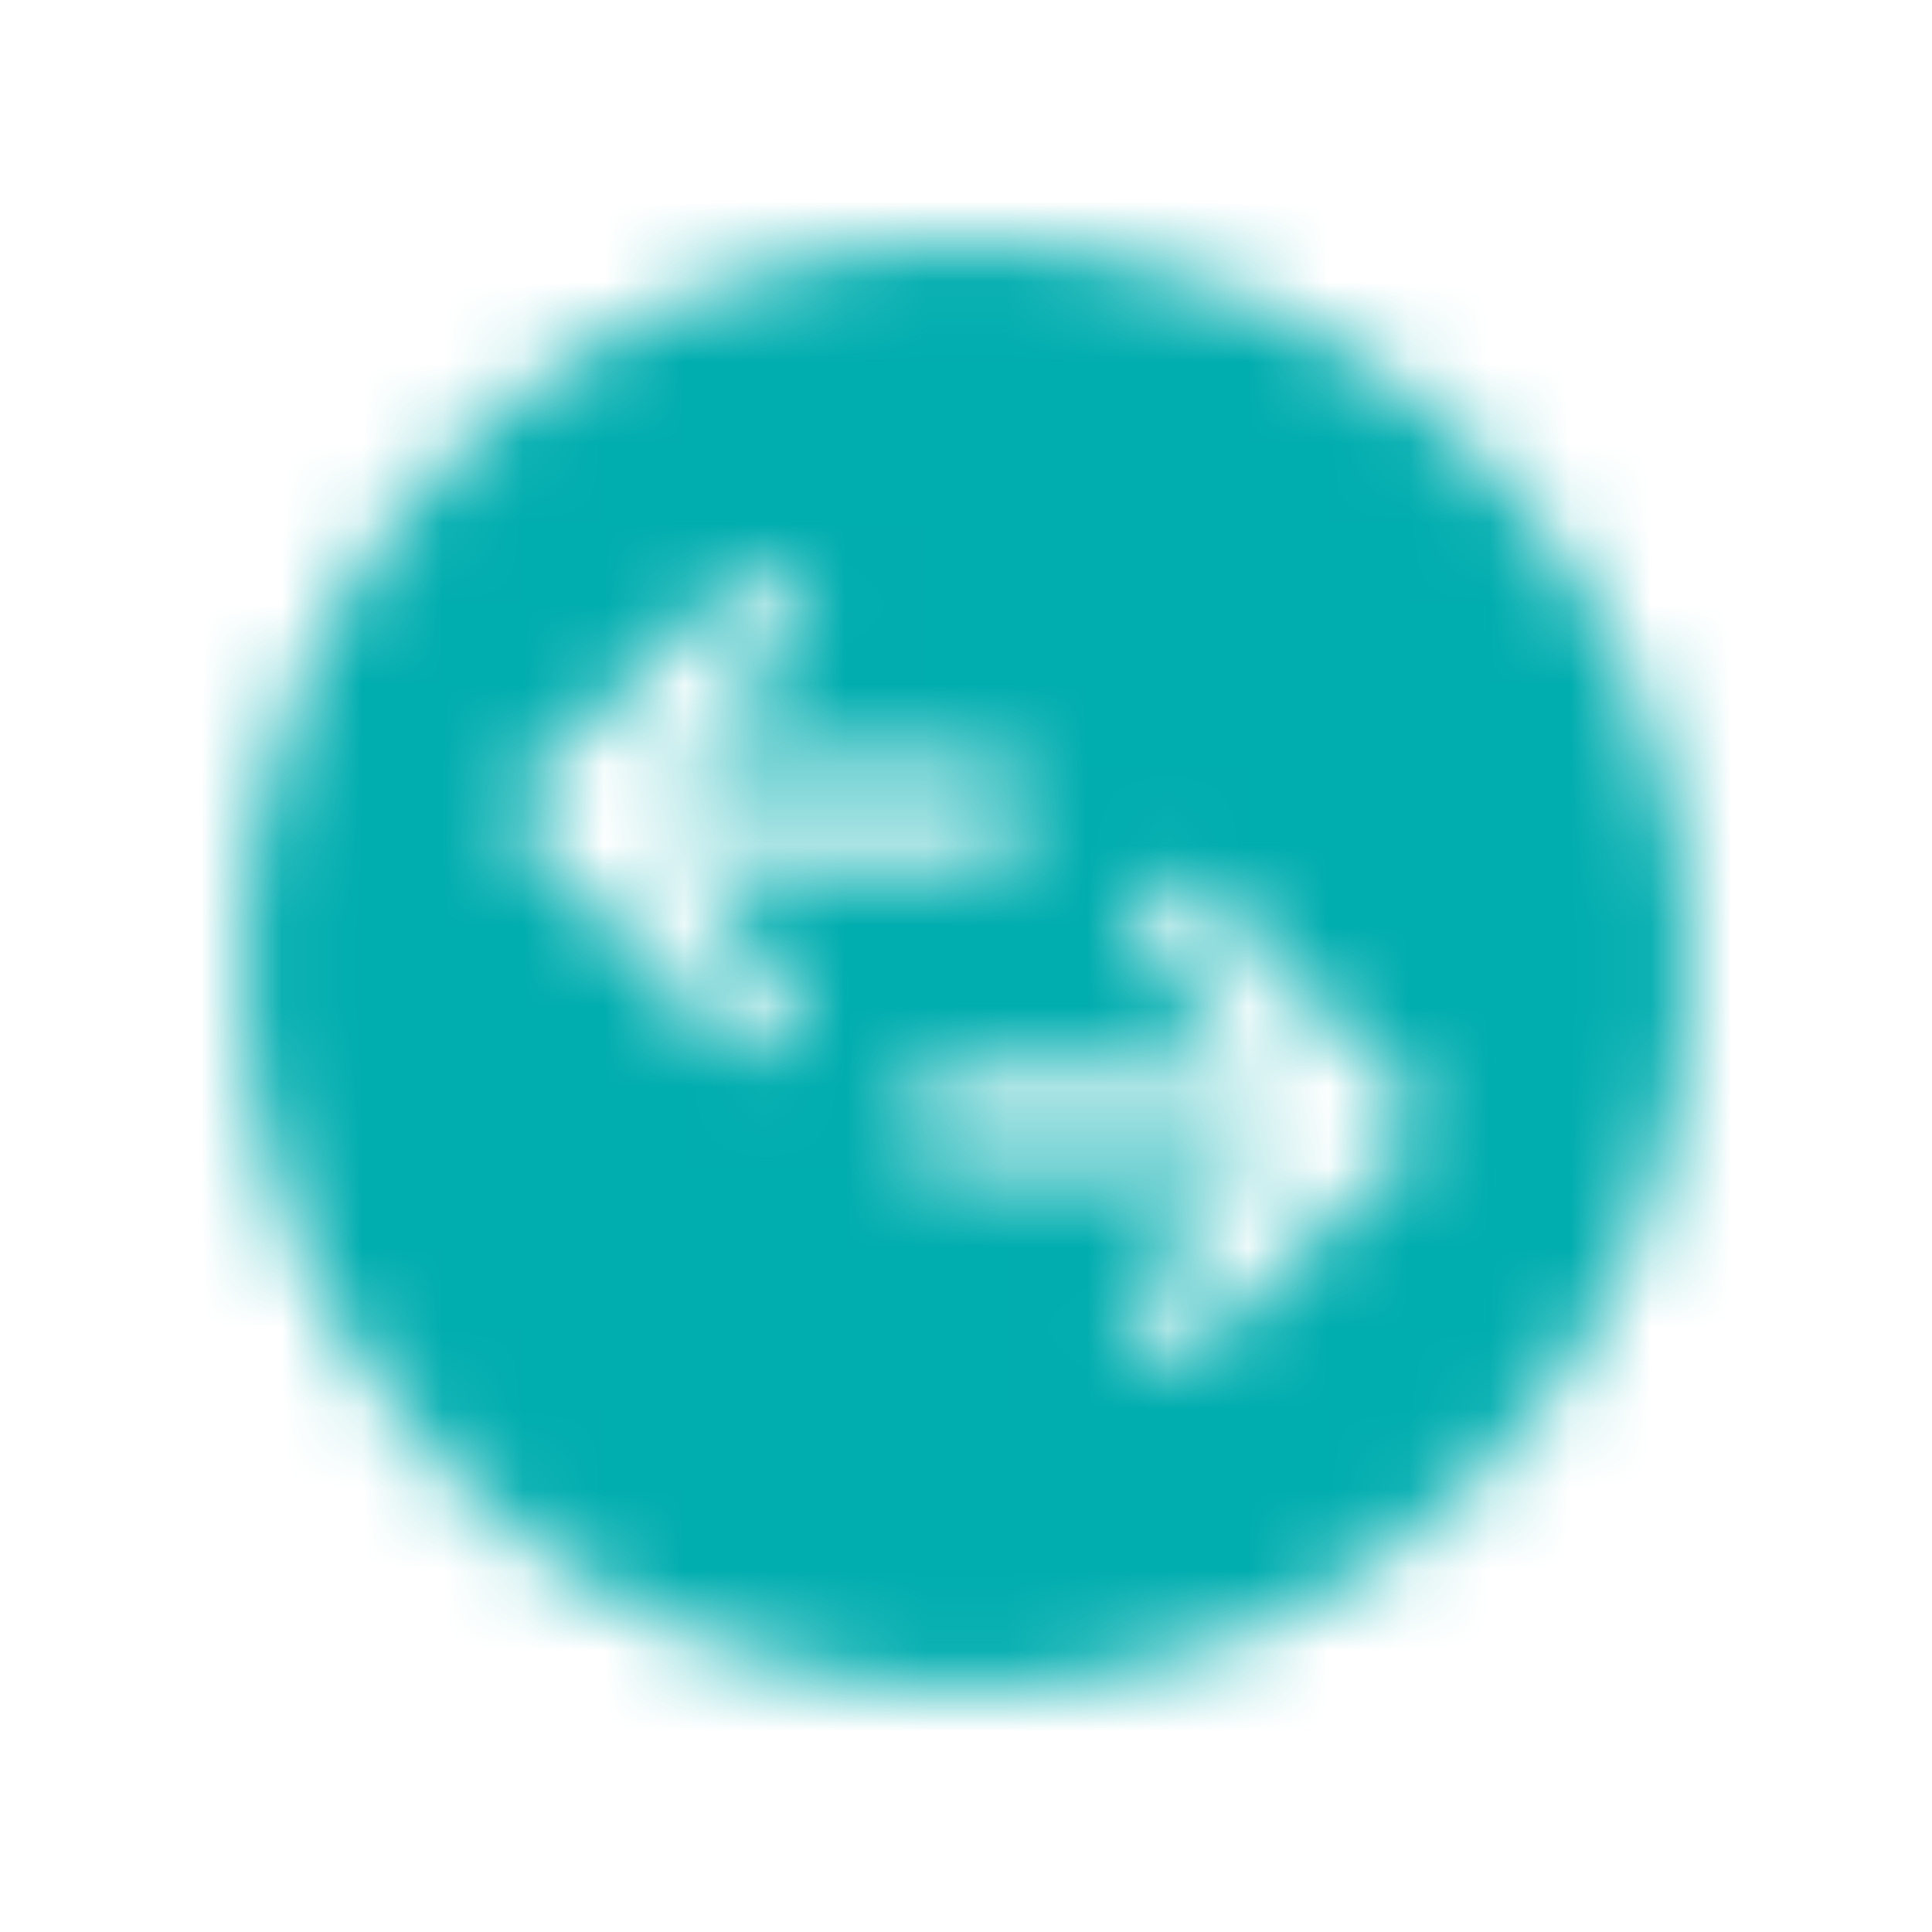<?xml version="1.0" encoding="UTF-8"?>
<svg width="24px" height="24px" viewBox="0 0 24 24" version="1.1" xmlns="http://www.w3.org/2000/svg" xmlns:xlink="http://www.w3.org/1999/xlink">
    <!-- Generator: Sketch 49.3 (51167) - http://www.bohemiancoding.com/sketch -->
    <title>np_horizontal-directions_886564_000000</title>
    <desc>Created with Sketch.</desc>
    <defs>
        <path d="M12,3 C7.03,3 3,7.029 3,12 C3,16.97 7.03,21 12,21 C16.97,21 21,16.97 21,12 C21,7.029 16.97,3 12,3 Z M9.205,13.174 L6.978,10.814 L6.24,10.032 L7.012,9.287 L9.347,7.034 L10.083,7.815 L8.272,9.564 L12.601,9.561 L12.601,10.641 L8.293,10.644 L9.977,12.427 L9.205,13.174 Z M16.988,14.713 L14.654,16.965 L13.917,16.184 L15.728,14.436 L11.399,14.438 L11.398,13.358 L15.706,13.356 L14.023,11.572 L14.795,10.826 L17.022,13.186 L17.76,13.968 L16.988,14.713 Z" id="path-1"></path>
    </defs>
    <g id="np_horizontal-directions_886564_000000" stroke="none" stroke-width="1" fill="none" fill-rule="evenodd">
        <mask id="mask-2" fill="white">
            <use xlink:href="#path-1"></use>
        </mask>
        <g fill-rule="nonzero"></g>
        <g id="page_element/page_element/Mixin/Fill/Secondary/Tones/5" mask="url(#mask-2)" fill="#00ADAF">
            <rect id="Mixin/Fill/Secondary/8" x="0" y="0" width="24" height="24"></rect>
        </g>
    </g>
</svg>